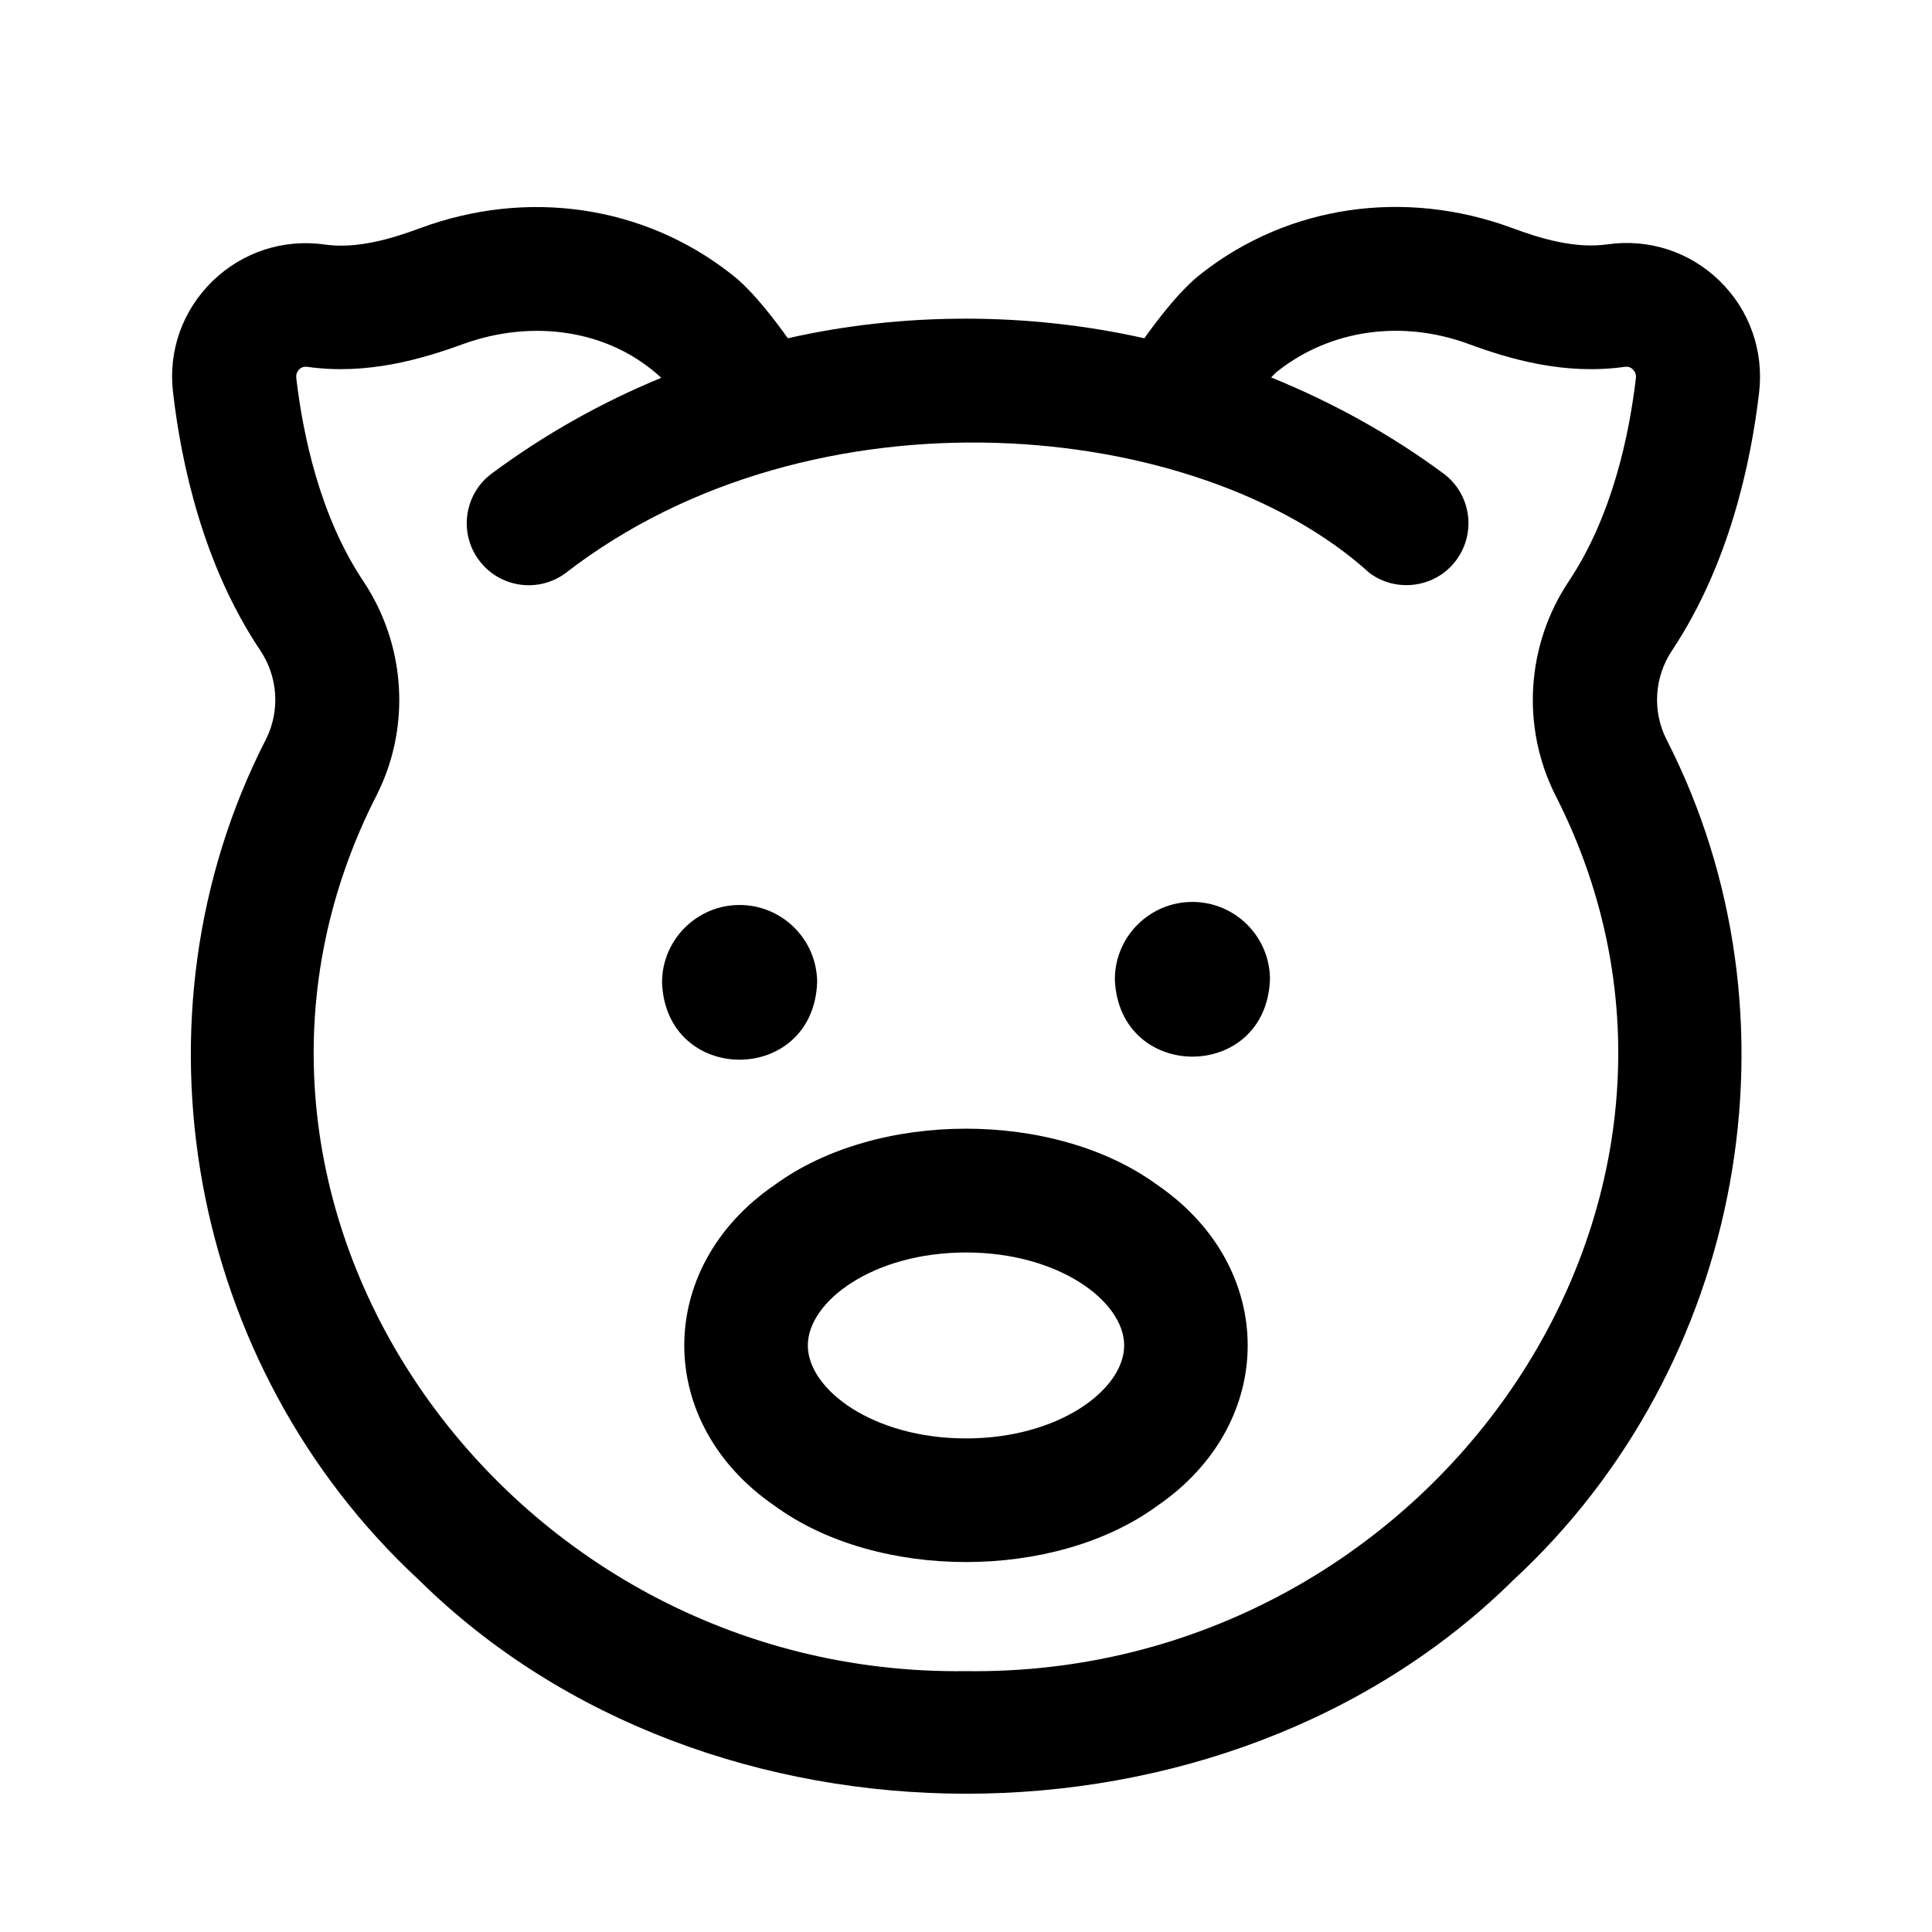 <?xml version="1.0" encoding="UTF-8"?>
<!-- Uploaded to: SVG Repo, www.svgrepo.com, Generator: SVG Repo Mixer Tools -->
<svg fill="#000000" width="800px" height="800px" version="1.1" viewBox="144 144 512 512" xmlns="http://www.w3.org/2000/svg">
 <g>
  <path d="m610.19 247.95c1.258-11.035-2.57-21.816-10.48-29.523-7.91-7.707-18.742-11.234-29.727-9.672-8.566 1.211-17.684-1.512-25.391-4.383-28.414-10.43-59.098-5.945-82.121 12.043-1.812 1.41-6.551 5.141-15.215 17.23-30.684-6.902-63.883-6.953-94.465 0-8.664-12.09-13.402-15.82-15.215-17.18-23.023-17.984-53.707-22.52-82.121-12.043-7.758 2.871-16.828 5.594-25.391 4.383-10.934-1.562-21.766 1.965-29.727 9.672-7.961 7.758-11.789 18.488-10.48 29.523 2.168 18.691 7.91 45.695 23.125 68.367 4.684 7.004 5.289 16.02 1.512 23.527-37.684 73.555-20.656 166.21 40.559 222.84 76.43 75.469 213.57 75.52 289.99 0 61.211-56.578 78.242-149.28 40.559-222.84-3.777-7.508-3.176-16.523 1.512-23.527 15.113-22.723 20.906-49.727 23.074-68.418zm-54.059 106.66c55.066 107.77-33.301 233.87-156.13 232.26-122.83 1.609-211.25-124.54-156.13-232.26 9.07-18.035 7.656-39.699-3.578-56.578-11.539-17.23-16.02-38.844-17.785-53.906-0.102-1.059 0.352-1.762 0.754-2.215 0.605-0.605 1.309-0.805 2.117-0.707 15.922 2.266 30.48-2.066 41.414-6.047 18.391-6.648 38.691-3.828 52.445 8.969-15.82 6.5-30.883 14.965-44.891 25.34-7.305 5.391-8.816 15.719-3.426 22.973 5.391 7.305 15.719 8.816 22.973 3.426 65.598-50.785 167.62-41.211 213.06 0 7.203 5.34 17.582 3.879 22.973-3.426 5.391-7.305 3.879-17.582-3.426-22.973-13.957-10.328-29.371-18.844-45.645-25.441 0.805-0.855 1.41-1.461 1.863-1.762 13.957-10.934 32.848-13.602 50.48-7.106 10.934 4.031 25.492 8.312 41.414 6.047 0.805-0.102 1.512 0.102 2.117 0.707 0.402 0.402 0.906 1.109 0.805 2.215-1.762 15.062-6.246 36.625-17.785 53.906-11.277 16.879-12.641 38.543-3.621 56.578z"/>
  <path d="m450.73 458.04c-27.156-19.902-74.312-19.902-101.47 0-31.891 21.867-31.891 63.129 0 84.992 27.156 19.902 74.312 19.902 101.47 0 31.895-21.867 31.895-63.129 0-84.992zm-50.73 67.156c-24.688 0-41.918-13-41.918-24.637 0-11.637 17.23-24.637 41.918-24.637s41.918 13 41.918 24.637c-0.004 11.637-17.234 24.637-41.918 24.637z"/>
  <path d="m460 383.02c11.336 0 20.555 9.219 20.555 20.555-1.059 27.258-40.004 27.258-41.109 0-0.004-11.383 9.219-20.555 20.555-20.555z"/>
  <path d="m340 383.83c-11.336 0-20.555 9.219-20.555 20.555 1.059 27.258 40.004 27.258 41.109 0 0-11.336-9.219-20.555-20.555-20.555z"/>
 </g>
</svg>